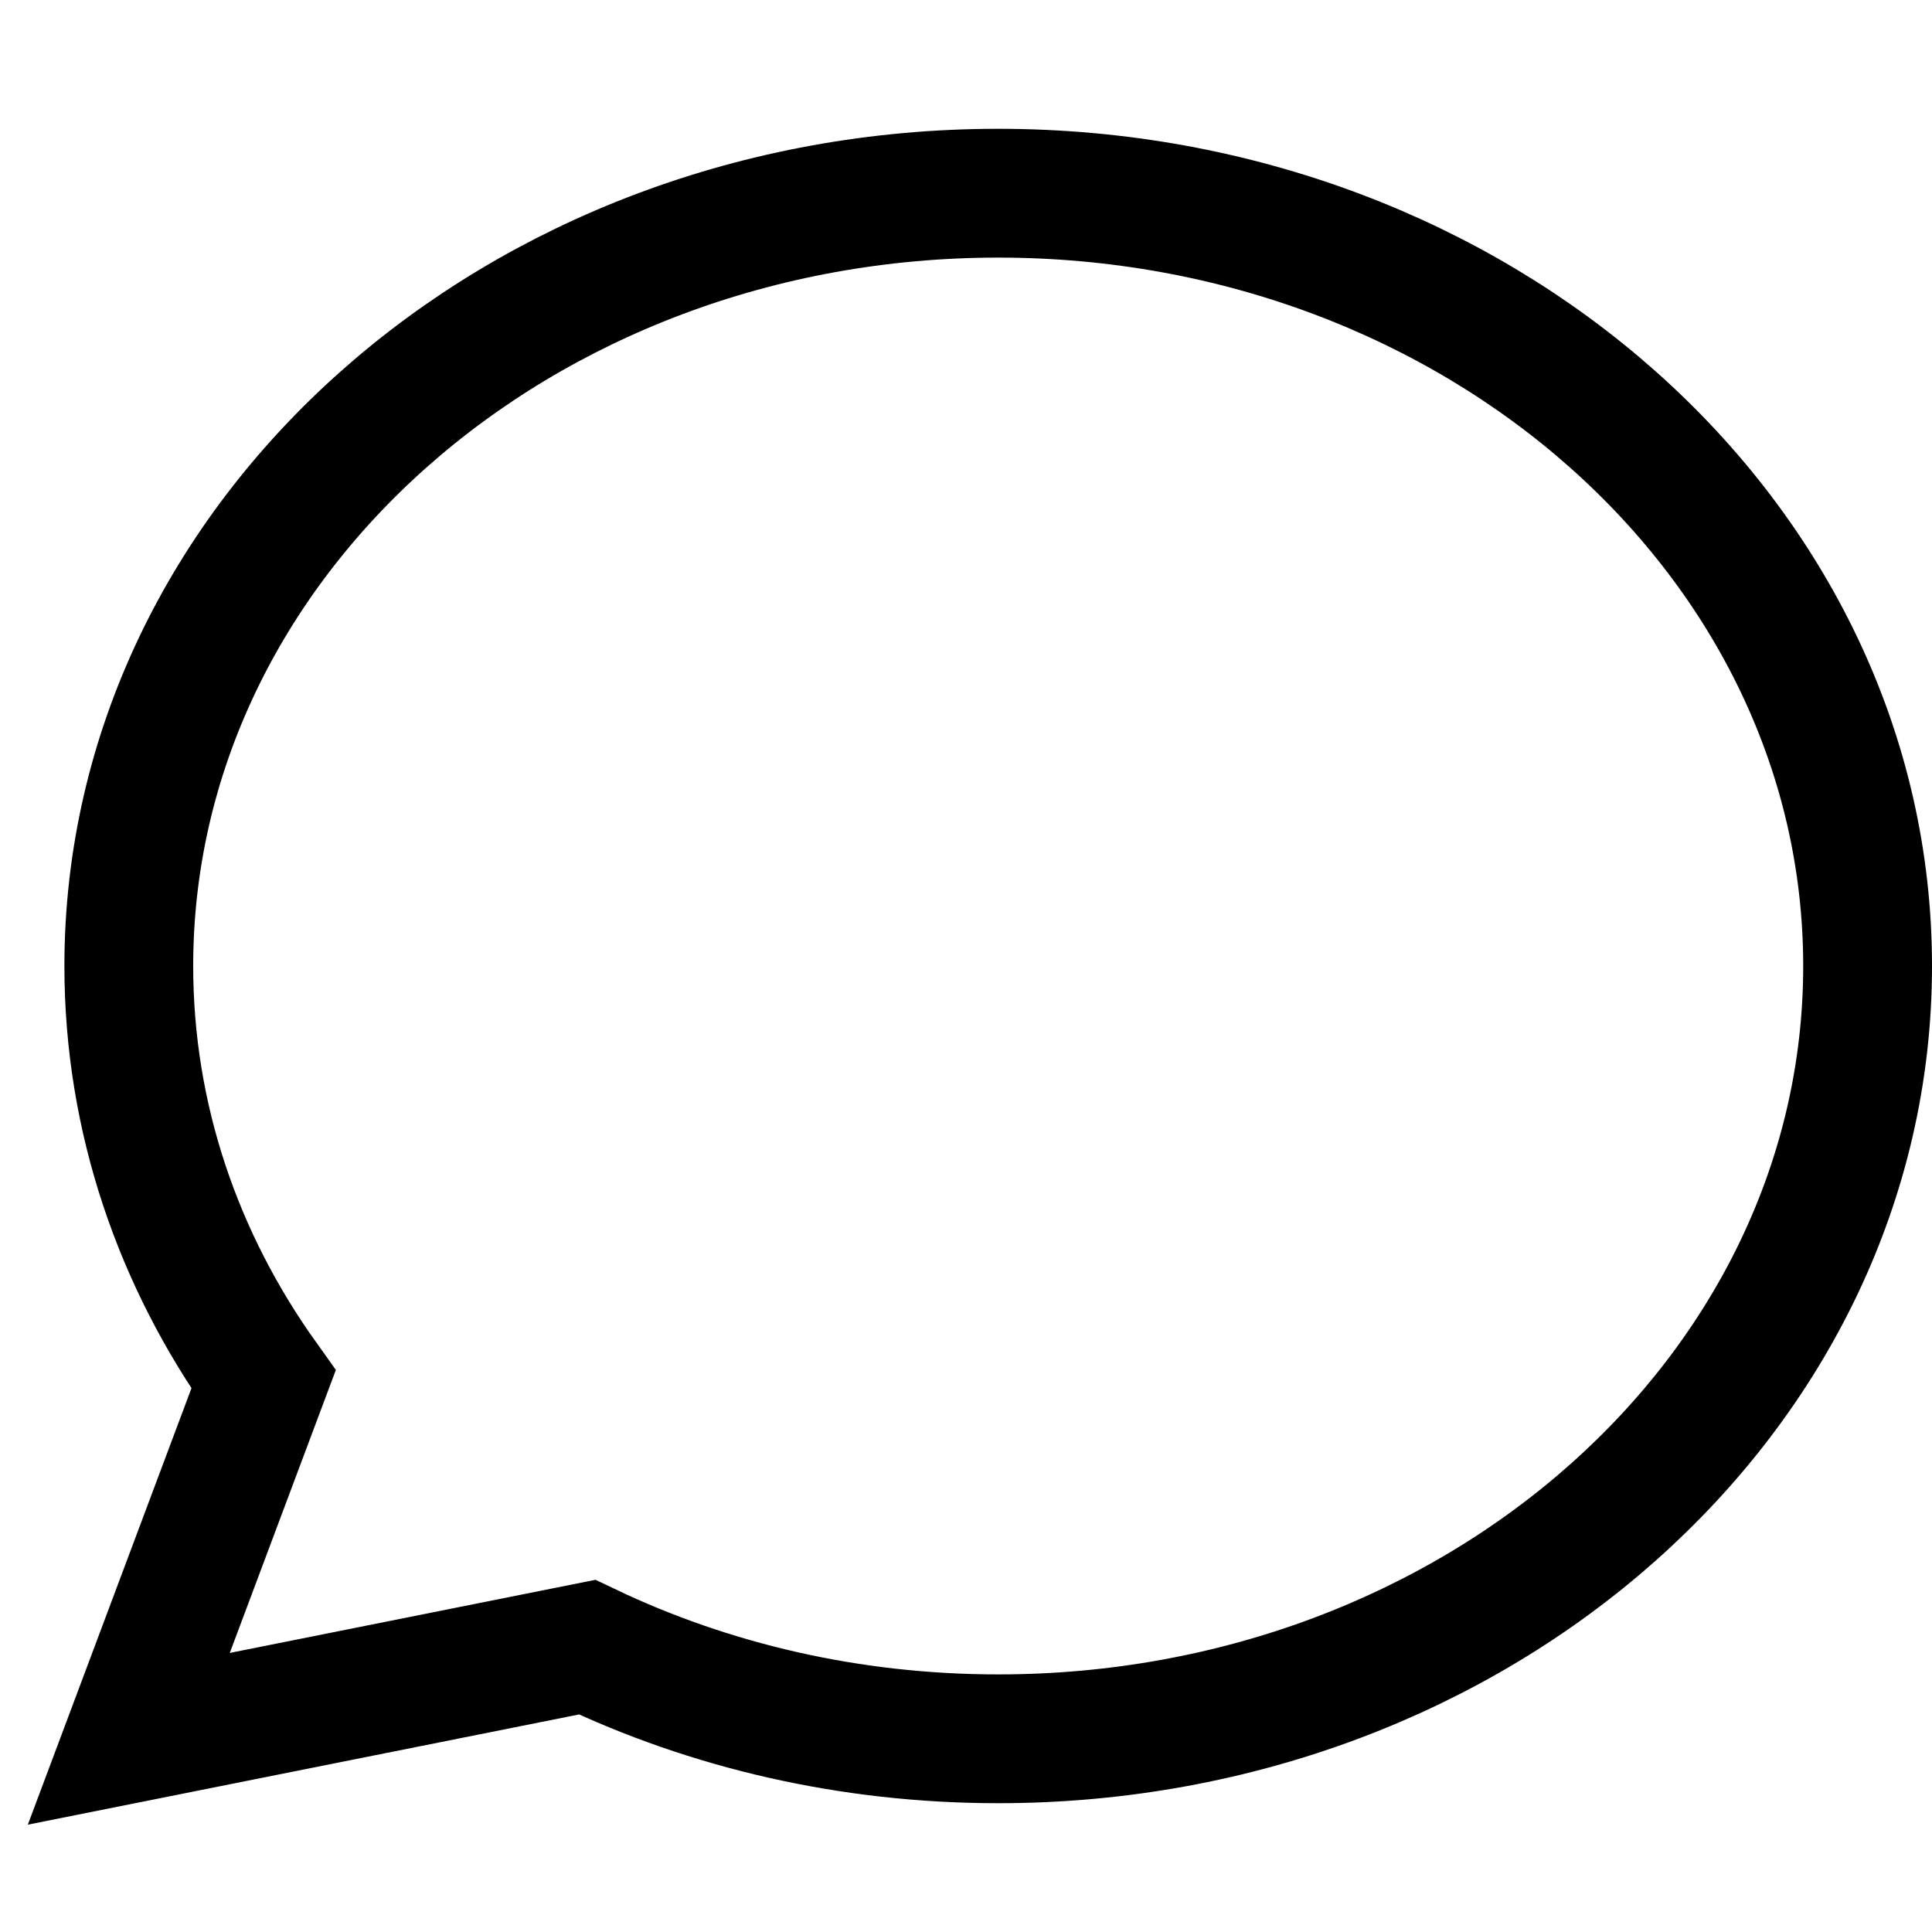 <?xml version="1.0" encoding="UTF-8"?> <svg xmlns="http://www.w3.org/2000/svg" width="30" height="30" viewBox="0 0 30 30" fill="none"><path d="M29 15C29 21.628 22.956 27 15.5 27C13.191 27 11.018 26.485 9.117 25.577L2 27L4.092 21.42C2.767 19.564 2 17.361 2 15C2 8.373 8.044 3 15.5 3C22.956 3 29 8.373 29 15Z" stroke="black" stroke-width="2" stroke-linecap="round"></path></svg> 